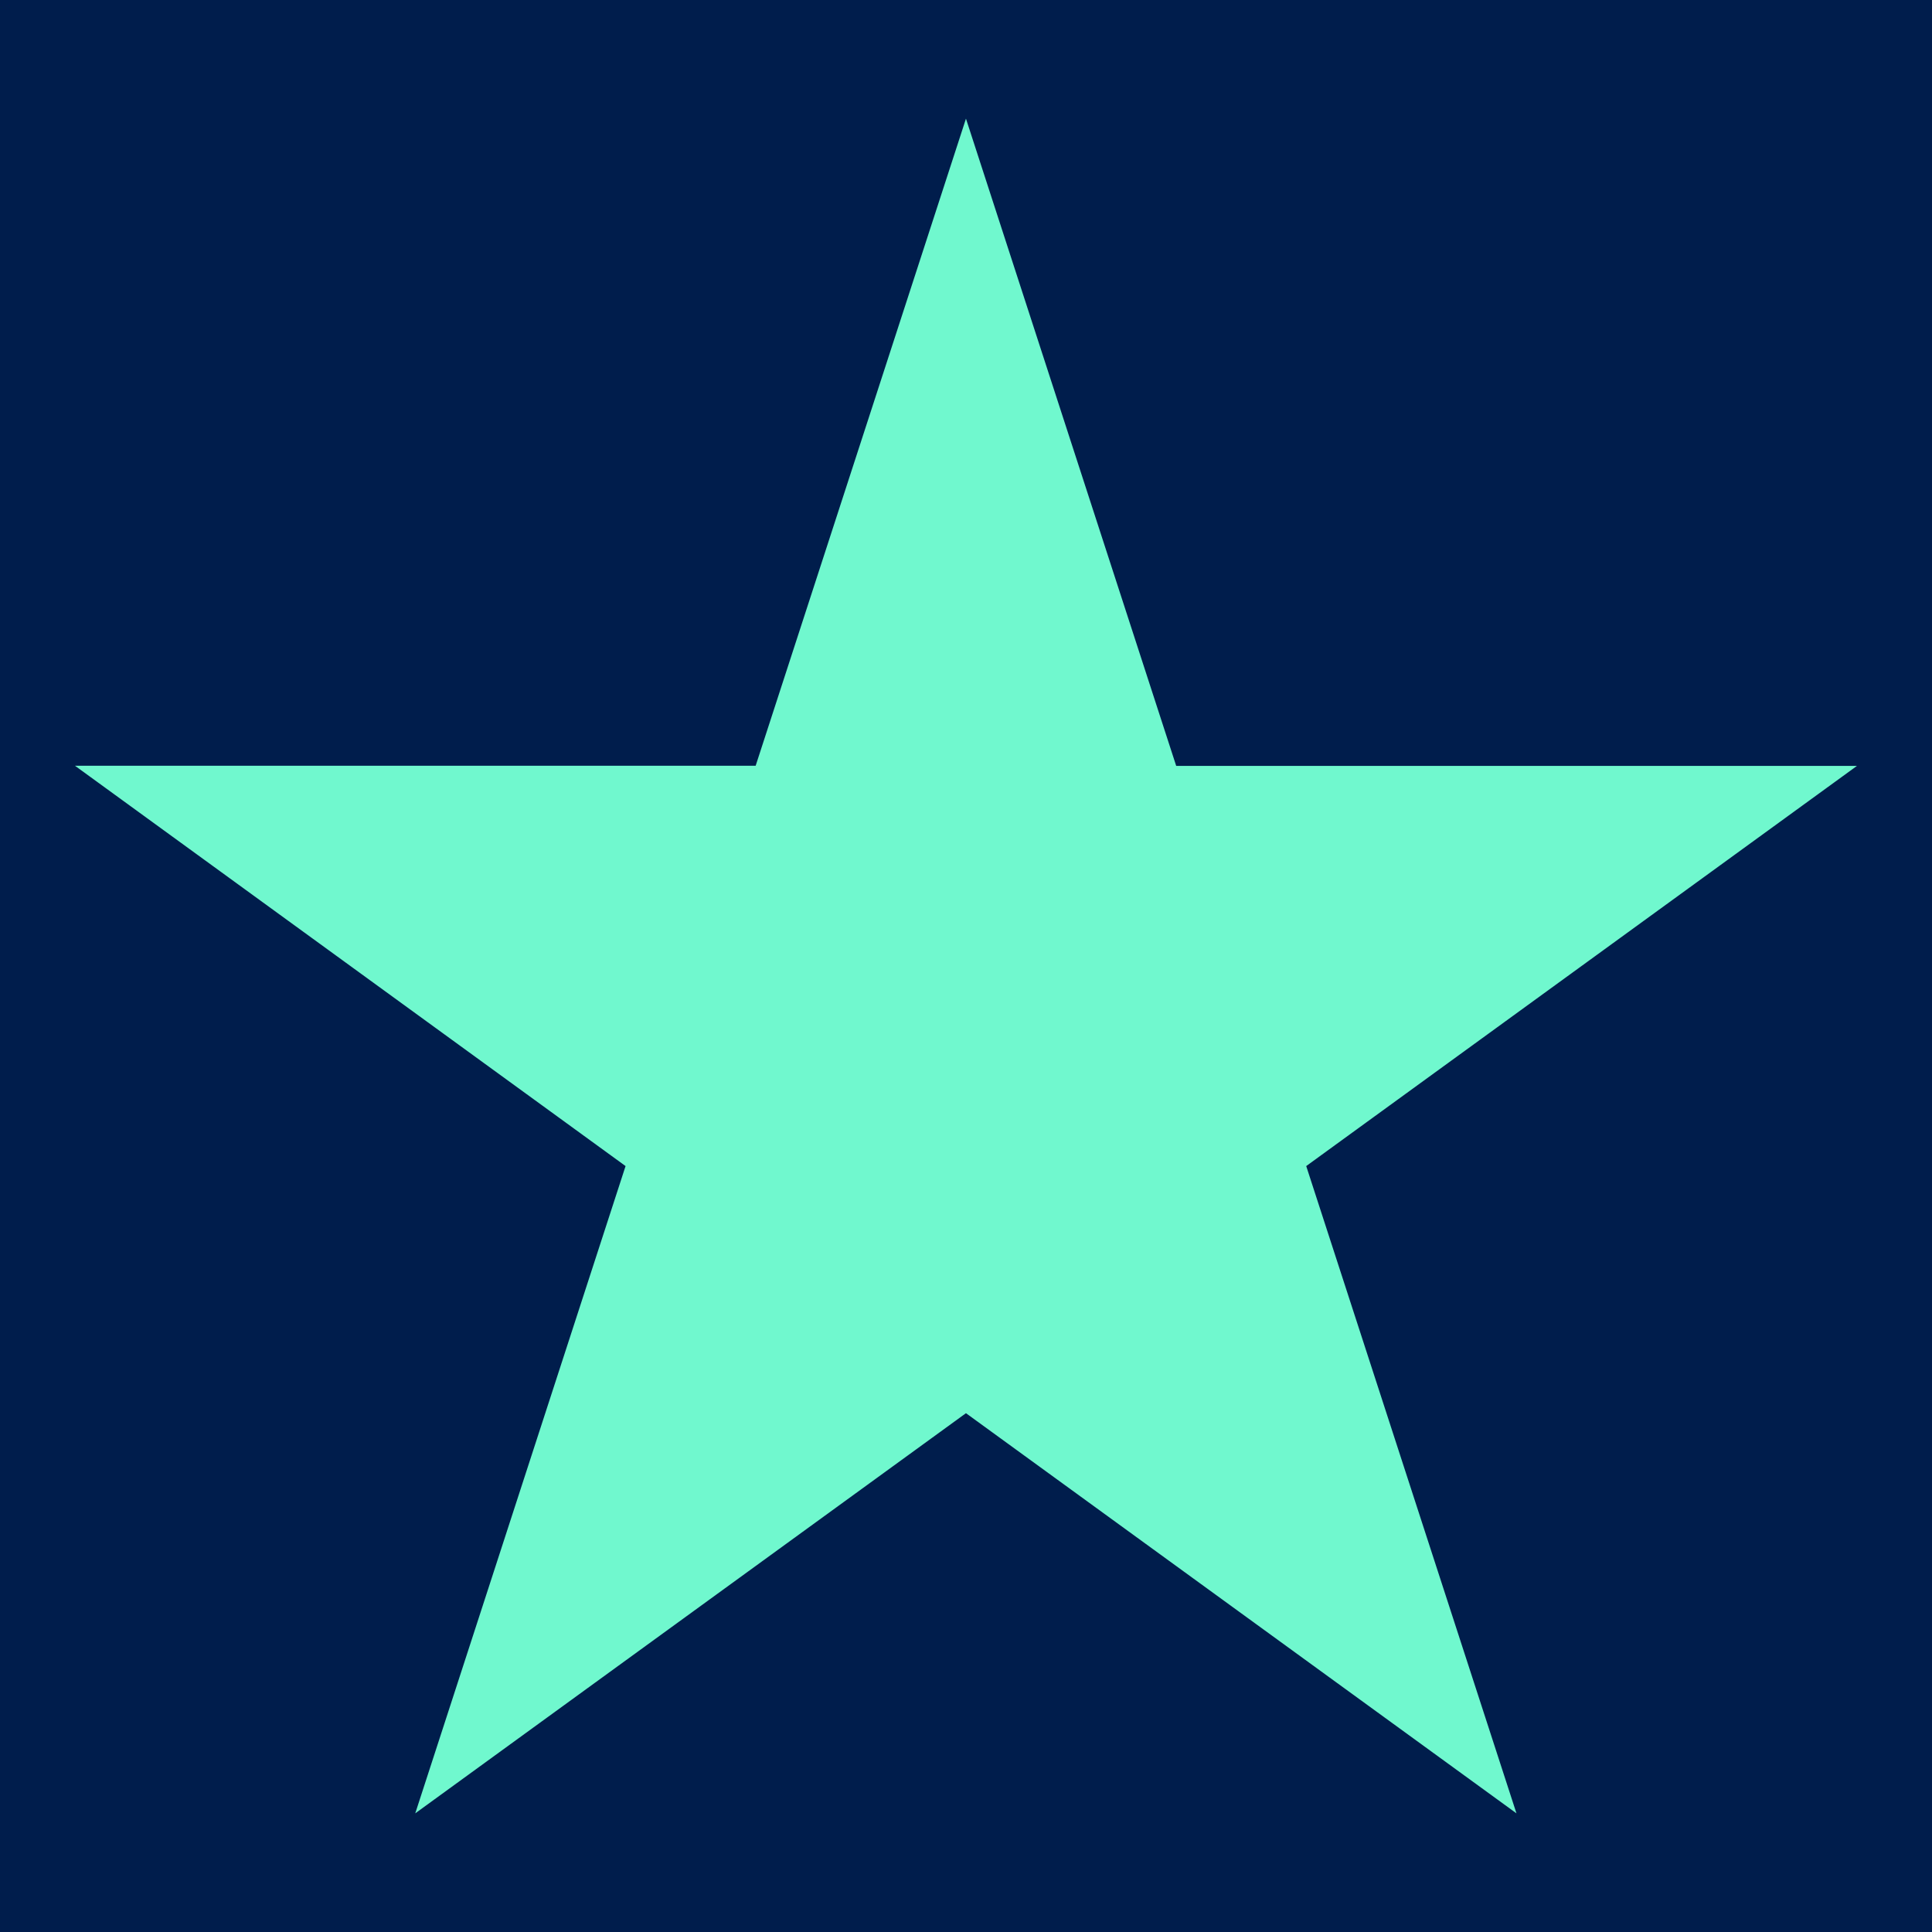 <svg xmlns="http://www.w3.org/2000/svg" xml:space="preserve" width="101.845" height="101.844" style="shape-rendering:geometricPrecision;text-rendering:geometricPrecision;image-rendering:optimizeQuality;fill-rule:evenodd;clip-rule:evenodd" viewBox="0 0 265.11 265.11"><defs><style>.fil0{fill:#001d4c;fill-rule:nonzero}</style></defs><g id="Слой_x0020_1"><path class="fil0" d="M0 265.11h265.11V0H0z"/><path class="fil0" d="M0 265.11h265.11V0H0z"/><path style="fill:#70f8ce;fill-rule:nonzero" d="m56.98 248.83 28.86-88.82-75.55-54.93h93.4l28.86-88.8 28.85 88.82h93.41l-75.57 54.91 28.85 88.82-75.54-54.91z"/></g></svg>